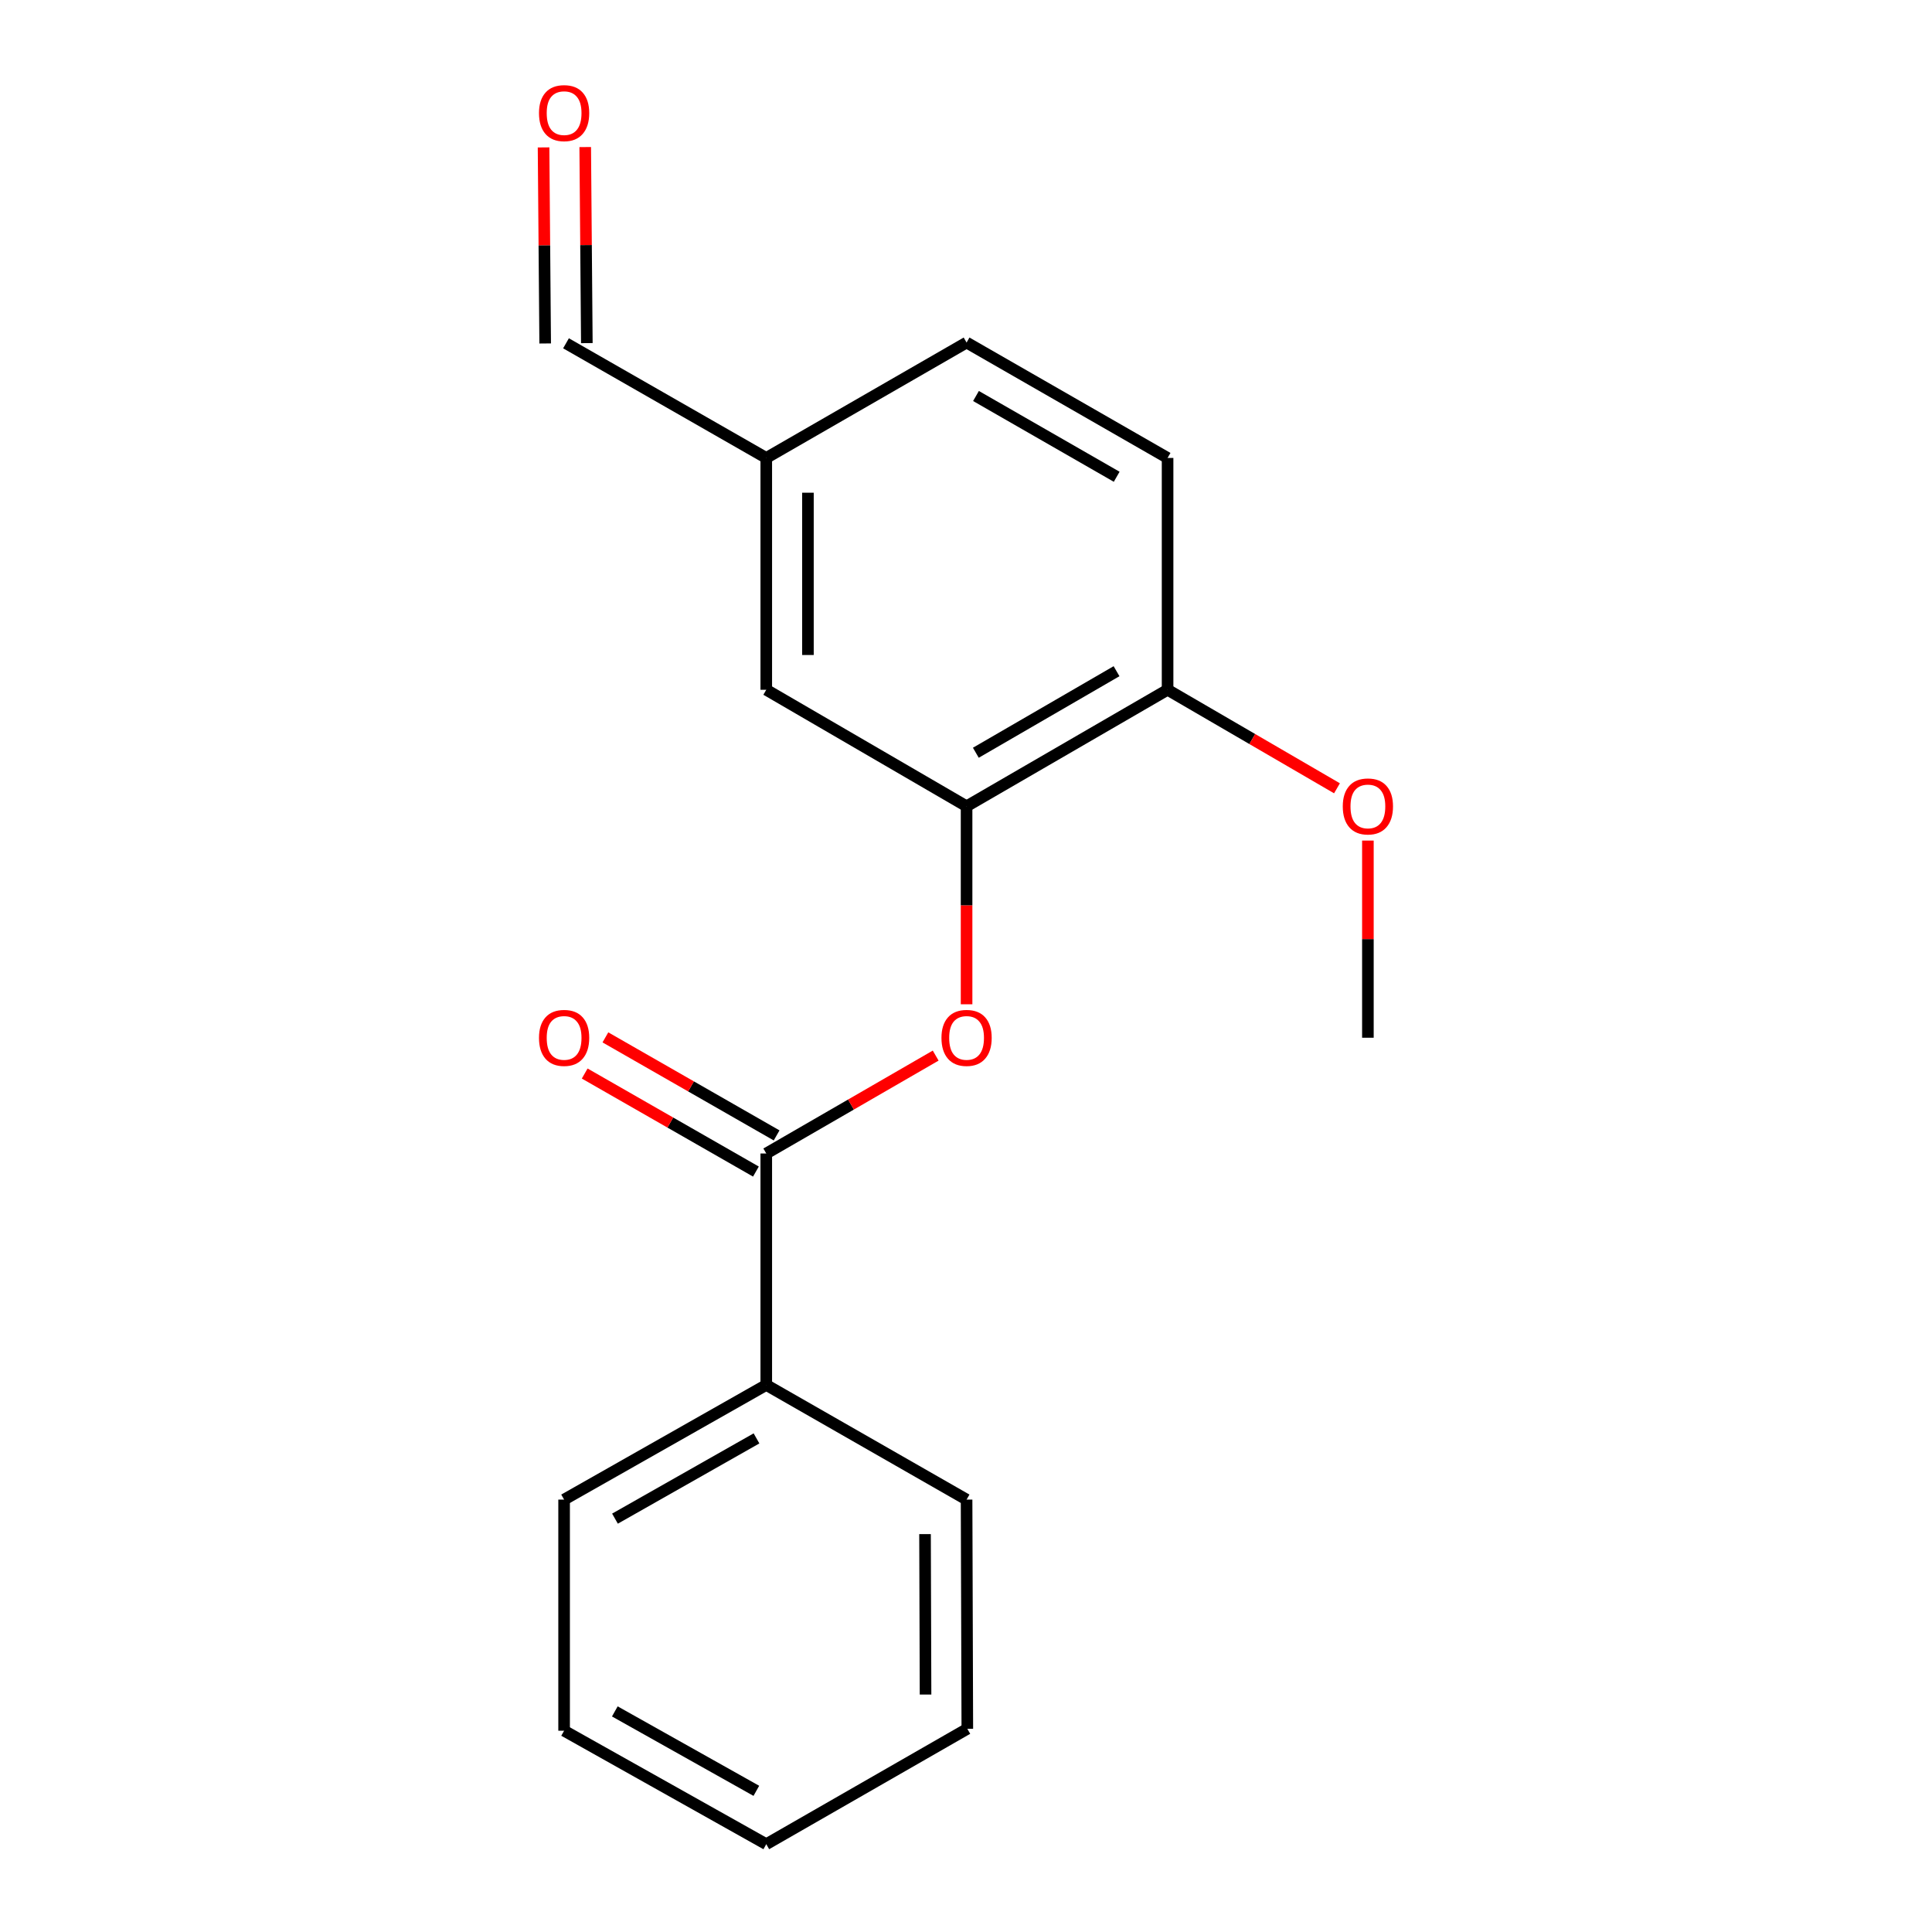 <?xml version='1.0' encoding='iso-8859-1'?>
<svg version='1.1' baseProfile='full'
              xmlns='http://www.w3.org/2000/svg'
                      xmlns:rdkit='http://www.rdkit.org/xml'
                      xmlns:xlink='http://www.w3.org/1999/xlink'
                  xml:space='preserve'
width='1000px' height='1000px' viewBox='0 0 1000 1000'>
<!-- END OF HEADER -->
<rect style='opacity:1.0;fill:#FFFFFF;stroke:none' width='1000' height='1000' x='0' y='0'> </rect>
<path class='bond-0' d='M 396.62,597.045 L 440.463,571.709' style='fill:none;fill-rule:evenodd;stroke:#000000;stroke-width:6px;stroke-linecap:butt;stroke-linejoin:miter;stroke-opacity:1' />
<path class='bond-0' d='M 440.463,571.709 L 484.306,546.373' style='fill:none;fill-rule:evenodd;stroke:#FF0000;stroke-width:6px;stroke-linecap:butt;stroke-linejoin:miter;stroke-opacity:1' />
<path class='bond-4' d='M 401.977,587.688 L 357.665,562.315' style='fill:none;fill-rule:evenodd;stroke:#000000;stroke-width:6px;stroke-linecap:butt;stroke-linejoin:miter;stroke-opacity:1' />
<path class='bond-4' d='M 357.665,562.315 L 313.353,536.943' style='fill:none;fill-rule:evenodd;stroke:#FF0000;stroke-width:6px;stroke-linecap:butt;stroke-linejoin:miter;stroke-opacity:1' />
<path class='bond-4' d='M 391.262,606.402 L 346.95,581.03' style='fill:none;fill-rule:evenodd;stroke:#000000;stroke-width:6px;stroke-linecap:butt;stroke-linejoin:miter;stroke-opacity:1' />
<path class='bond-4' d='M 346.95,581.03 L 302.638,555.657' style='fill:none;fill-rule:evenodd;stroke:#FF0000;stroke-width:6px;stroke-linecap:butt;stroke-linejoin:miter;stroke-opacity:1' />
<path class='bond-5' d='M 396.62,597.045 L 396.62,716.851' style='fill:none;fill-rule:evenodd;stroke:#000000;stroke-width:6px;stroke-linecap:butt;stroke-linejoin:miter;stroke-opacity:1' />
<path class='bond-1' d='M 500.3,519.815 L 500.3,468.57' style='fill:none;fill-rule:evenodd;stroke:#FF0000;stroke-width:6px;stroke-linecap:butt;stroke-linejoin:miter;stroke-opacity:1' />
<path class='bond-1' d='M 500.3,468.57 L 500.3,417.324' style='fill:none;fill-rule:evenodd;stroke:#000000;stroke-width:6px;stroke-linecap:butt;stroke-linejoin:miter;stroke-opacity:1' />
<path class='bond-2' d='M 500.3,417.324 L 604.339,357.026' style='fill:none;fill-rule:evenodd;stroke:#000000;stroke-width:6px;stroke-linecap:butt;stroke-linejoin:miter;stroke-opacity:1' />
<path class='bond-2' d='M 505.092,389.622 L 577.919,347.413' style='fill:none;fill-rule:evenodd;stroke:#000000;stroke-width:6px;stroke-linecap:butt;stroke-linejoin:miter;stroke-opacity:1' />
<path class='bond-3' d='M 500.3,417.324 L 396.62,357.026' style='fill:none;fill-rule:evenodd;stroke:#000000;stroke-width:6px;stroke-linecap:butt;stroke-linejoin:miter;stroke-opacity:1' />
<path class='bond-6' d='M 604.339,357.026 L 604.339,237.029' style='fill:none;fill-rule:evenodd;stroke:#000000;stroke-width:6px;stroke-linecap:butt;stroke-linejoin:miter;stroke-opacity:1' />
<path class='bond-11' d='M 604.339,357.026 L 648.18,382.523' style='fill:none;fill-rule:evenodd;stroke:#000000;stroke-width:6px;stroke-linecap:butt;stroke-linejoin:miter;stroke-opacity:1' />
<path class='bond-11' d='M 648.18,382.523 L 692.02,408.02' style='fill:none;fill-rule:evenodd;stroke:#FF0000;stroke-width:6px;stroke-linecap:butt;stroke-linejoin:miter;stroke-opacity:1' />
<path class='bond-8' d='M 396.62,357.026 L 396.62,237.029' style='fill:none;fill-rule:evenodd;stroke:#000000;stroke-width:6px;stroke-linecap:butt;stroke-linejoin:miter;stroke-opacity:1' />
<path class='bond-8' d='M 418.185,339.026 L 418.185,255.028' style='fill:none;fill-rule:evenodd;stroke:#000000;stroke-width:6px;stroke-linecap:butt;stroke-linejoin:miter;stroke-opacity:1' />
<path class='bond-12' d='M 396.62,716.851 L 291.981,776.191' style='fill:none;fill-rule:evenodd;stroke:#000000;stroke-width:6px;stroke-linecap:butt;stroke-linejoin:miter;stroke-opacity:1' />
<path class='bond-12' d='M 391.562,744.51 L 318.315,786.048' style='fill:none;fill-rule:evenodd;stroke:#000000;stroke-width:6px;stroke-linecap:butt;stroke-linejoin:miter;stroke-opacity:1' />
<path class='bond-13' d='M 396.62,716.851 L 500.3,776.191' style='fill:none;fill-rule:evenodd;stroke:#000000;stroke-width:6px;stroke-linecap:butt;stroke-linejoin:miter;stroke-opacity:1' />
<path class='bond-19' d='M 604.339,237.029 L 500.3,177.305' style='fill:none;fill-rule:evenodd;stroke:#000000;stroke-width:6px;stroke-linecap:butt;stroke-linejoin:miter;stroke-opacity:1' />
<path class='bond-19' d='M 577.997,246.773 L 505.169,204.967' style='fill:none;fill-rule:evenodd;stroke:#000000;stroke-width:6px;stroke-linecap:butt;stroke-linejoin:miter;stroke-opacity:1' />
<path class='bond-7' d='M 281.345,76.299 L 281.763,127.039' style='fill:none;fill-rule:evenodd;stroke:#FF0000;stroke-width:6px;stroke-linecap:butt;stroke-linejoin:miter;stroke-opacity:1' />
<path class='bond-7' d='M 281.763,127.039 L 282.181,177.778' style='fill:none;fill-rule:evenodd;stroke:#000000;stroke-width:6px;stroke-linecap:butt;stroke-linejoin:miter;stroke-opacity:1' />
<path class='bond-7' d='M 302.91,76.122 L 303.328,126.861' style='fill:none;fill-rule:evenodd;stroke:#FF0000;stroke-width:6px;stroke-linecap:butt;stroke-linejoin:miter;stroke-opacity:1' />
<path class='bond-7' d='M 303.328,126.861 L 303.746,177.6' style='fill:none;fill-rule:evenodd;stroke:#000000;stroke-width:6px;stroke-linecap:butt;stroke-linejoin:miter;stroke-opacity:1' />
<path class='bond-9' d='M 396.62,237.029 L 292.964,177.689' style='fill:none;fill-rule:evenodd;stroke:#000000;stroke-width:6px;stroke-linecap:butt;stroke-linejoin:miter;stroke-opacity:1' />
<path class='bond-10' d='M 396.62,237.029 L 500.3,177.305' style='fill:none;fill-rule:evenodd;stroke:#000000;stroke-width:6px;stroke-linecap:butt;stroke-linejoin:miter;stroke-opacity:1' />
<path class='bond-14' d='M 708.019,435.079 L 708.019,486.105' style='fill:none;fill-rule:evenodd;stroke:#FF0000;stroke-width:6px;stroke-linecap:butt;stroke-linejoin:miter;stroke-opacity:1' />
<path class='bond-14' d='M 708.019,486.105 L 708.019,537.13' style='fill:none;fill-rule:evenodd;stroke:#000000;stroke-width:6px;stroke-linecap:butt;stroke-linejoin:miter;stroke-opacity:1' />
<path class='bond-15' d='M 291.981,776.191 L 291.981,895.817' style='fill:none;fill-rule:evenodd;stroke:#000000;stroke-width:6px;stroke-linecap:butt;stroke-linejoin:miter;stroke-opacity:1' />
<path class='bond-16' d='M 500.3,776.191 L 500.683,894.822' style='fill:none;fill-rule:evenodd;stroke:#000000;stroke-width:6px;stroke-linecap:butt;stroke-linejoin:miter;stroke-opacity:1' />
<path class='bond-16' d='M 478.792,794.055 L 479.06,877.097' style='fill:none;fill-rule:evenodd;stroke:#000000;stroke-width:6px;stroke-linecap:butt;stroke-linejoin:miter;stroke-opacity:1' />
<path class='bond-18' d='M 291.981,895.817 L 396.62,954.545' style='fill:none;fill-rule:evenodd;stroke:#000000;stroke-width:6px;stroke-linecap:butt;stroke-linejoin:miter;stroke-opacity:1' />
<path class='bond-18' d='M 318.232,885.82 L 391.479,926.931' style='fill:none;fill-rule:evenodd;stroke:#000000;stroke-width:6px;stroke-linecap:butt;stroke-linejoin:miter;stroke-opacity:1' />
<path class='bond-17' d='M 500.683,894.822 L 396.62,954.545' style='fill:none;fill-rule:evenodd;stroke:#000000;stroke-width:6px;stroke-linecap:butt;stroke-linejoin:miter;stroke-opacity:1' />
<path  class='atom-1' d='M 487.3 537.21
Q 487.3 530.41, 490.66 526.61
Q 494.02 522.81, 500.3 522.81
Q 506.58 522.81, 509.94 526.61
Q 513.3 530.41, 513.3 537.21
Q 513.3 544.09, 509.9 548.01
Q 506.5 551.89, 500.3 551.89
Q 494.06 551.89, 490.66 548.01
Q 487.3 544.13, 487.3 537.21
M 500.3 548.69
Q 504.62 548.69, 506.94 545.81
Q 509.3 542.89, 509.3 537.21
Q 509.3 531.65, 506.94 528.85
Q 504.62 526.01, 500.3 526.01
Q 495.98 526.01, 493.62 528.81
Q 491.3 531.61, 491.3 537.21
Q 491.3 542.93, 493.62 545.81
Q 495.98 548.69, 500.3 548.69
' fill='#FF0000'/>
<path  class='atom-5' d='M 278.981 537.21
Q 278.981 530.41, 282.341 526.61
Q 285.701 522.81, 291.981 522.81
Q 298.261 522.81, 301.621 526.61
Q 304.981 530.41, 304.981 537.21
Q 304.981 544.09, 301.581 548.01
Q 298.181 551.89, 291.981 551.89
Q 285.741 551.89, 282.341 548.01
Q 278.981 544.13, 278.981 537.21
M 291.981 548.69
Q 296.301 548.69, 298.621 545.81
Q 300.981 542.89, 300.981 537.21
Q 300.981 531.65, 298.621 528.85
Q 296.301 526.01, 291.981 526.01
Q 287.661 526.01, 285.301 528.81
Q 282.981 531.61, 282.981 537.21
Q 282.981 542.93, 285.301 545.81
Q 287.661 548.69, 291.981 548.69
' fill='#FF0000'/>
<path  class='atom-8' d='M 278.981 58.55
Q 278.981 51.75, 282.341 47.95
Q 285.701 44.15, 291.981 44.15
Q 298.261 44.15, 301.621 47.95
Q 304.981 51.75, 304.981 58.55
Q 304.981 65.43, 301.581 69.35
Q 298.181 73.23, 291.981 73.23
Q 285.741 73.23, 282.341 69.35
Q 278.981 65.47, 278.981 58.55
M 291.981 70.03
Q 296.301 70.03, 298.621 67.15
Q 300.981 64.23, 300.981 58.55
Q 300.981 52.99, 298.621 50.19
Q 296.301 47.35, 291.981 47.35
Q 287.661 47.35, 285.301 50.15
Q 282.981 52.95, 282.981 58.55
Q 282.981 64.27, 285.301 67.15
Q 287.661 70.03, 291.981 70.03
' fill='#FF0000'/>
<path  class='atom-12' d='M 695.019 417.404
Q 695.019 410.604, 698.379 406.804
Q 701.739 403.004, 708.019 403.004
Q 714.299 403.004, 717.659 406.804
Q 721.019 410.604, 721.019 417.404
Q 721.019 424.284, 717.619 428.204
Q 714.219 432.084, 708.019 432.084
Q 701.779 432.084, 698.379 428.204
Q 695.019 424.324, 695.019 417.404
M 708.019 428.884
Q 712.339 428.884, 714.659 426.004
Q 717.019 423.084, 717.019 417.404
Q 717.019 411.844, 714.659 409.044
Q 712.339 406.204, 708.019 406.204
Q 703.699 406.204, 701.339 409.004
Q 699.019 411.804, 699.019 417.404
Q 699.019 423.124, 701.339 426.004
Q 703.699 428.884, 708.019 428.884
' fill='#FF0000'/>
</svg>
